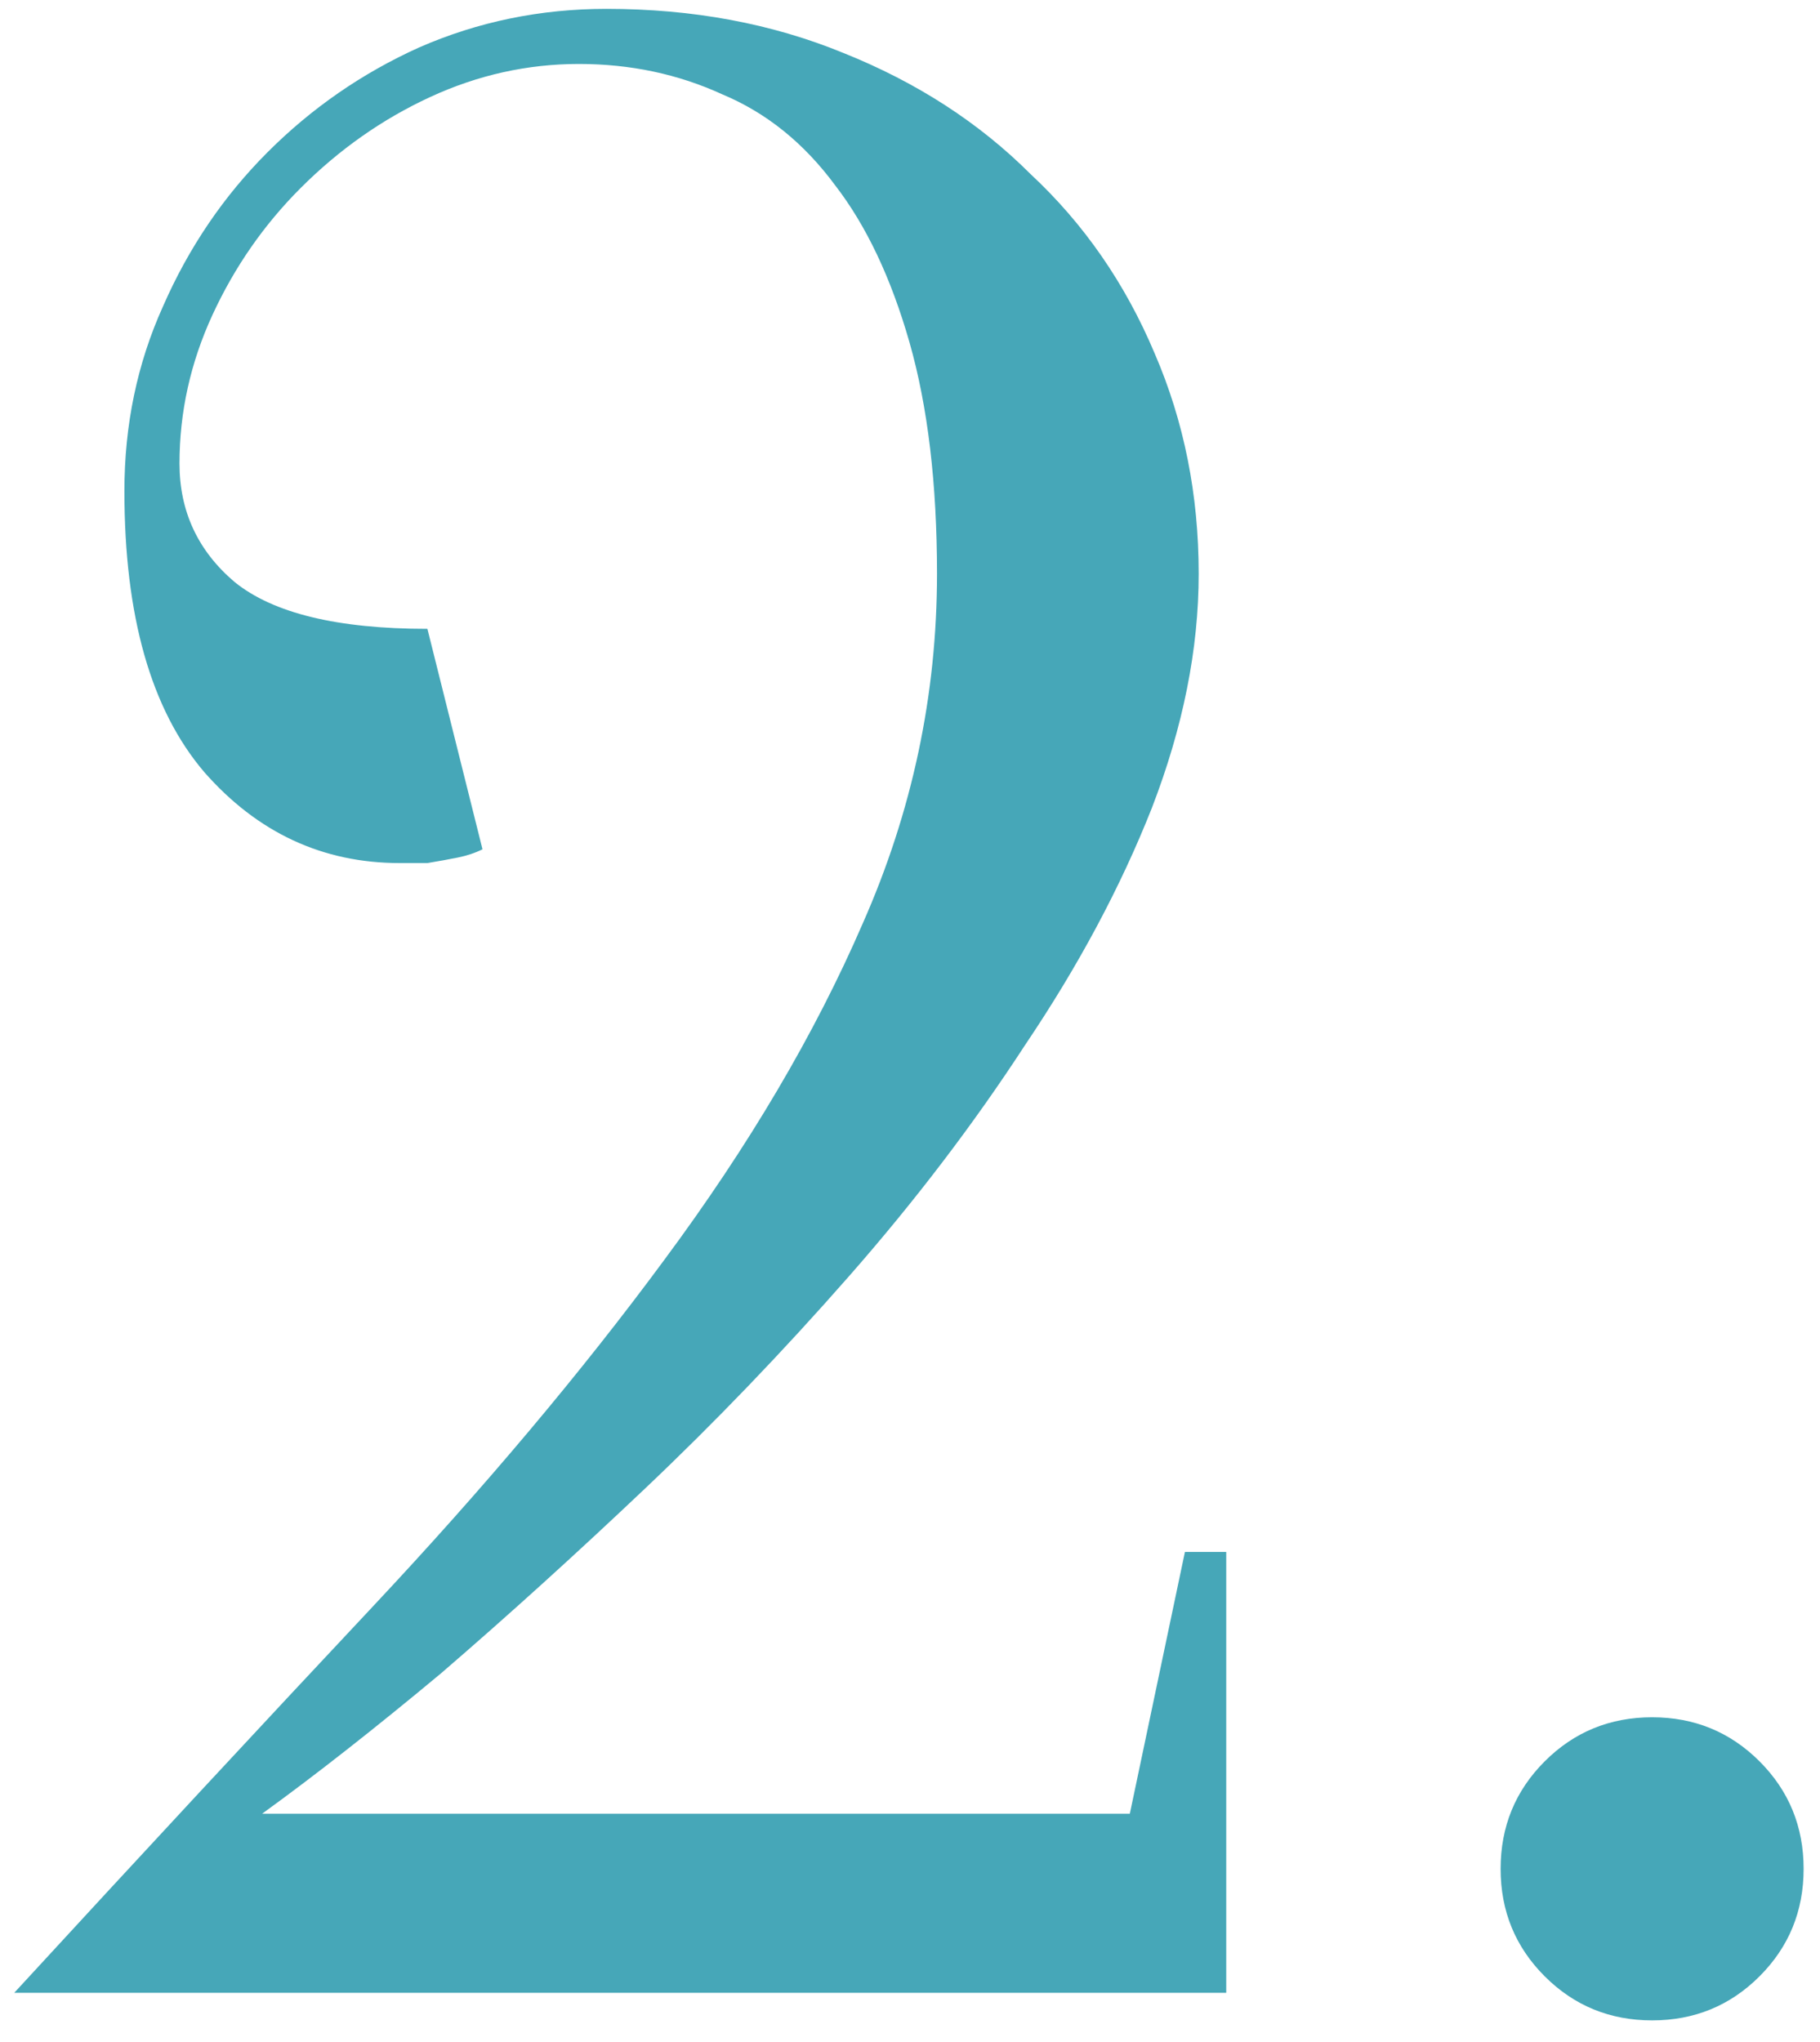<?xml version="1.0" encoding="UTF-8"?> <svg xmlns="http://www.w3.org/2000/svg" width="74" height="83" viewBox="0 0 74 83" fill="none"> <path d="M23.538 2.6C21.447 2.6 19.431 3.048 17.49 3.944C15.549 4.84 13.794 6.072 12.226 7.64C10.732 9.133 9.538 10.851 8.642 12.792C7.746 14.733 7.298 16.749 7.298 18.84C7.298 20.781 8.044 22.387 9.538 23.656C11.106 24.925 13.719 25.56 17.378 25.56L19.618 34.52C19.319 34.669 18.983 34.781 18.61 34.856C18.236 34.931 17.826 35.005 17.378 35.08C17.005 35.08 16.631 35.08 16.258 35.08C13.122 35.08 10.471 33.848 8.306 31.384C6.14 28.845 5.058 25.037 5.058 19.96C5.058 17.272 5.58 14.771 6.626 12.456C7.671 10.067 9.09 7.976 10.882 6.184C12.674 4.392 14.727 2.973 17.042 1.928C19.431 0.883 21.97 0.36 24.658 0.36C28.167 0.36 31.378 0.957 34.29 2.152C37.276 3.347 39.815 4.989 41.906 7.08C44.071 9.096 45.751 11.523 46.946 14.36C48.141 17.123 48.738 20.109 48.738 23.32C48.738 26.381 48.103 29.555 46.834 32.84C45.565 36.051 43.847 39.261 41.682 42.472C39.591 45.683 37.202 48.819 34.514 51.88C31.826 54.941 29.063 57.816 26.226 60.504C23.389 63.192 20.626 65.693 17.938 68.008C15.25 70.248 12.823 72.152 10.658 73.72H45.938L48.178 63.08H49.858V81H0.578C5.73 75.4 10.583 70.173 15.138 65.32C19.692 60.467 23.65 55.763 27.01 51.208C30.445 46.579 33.133 42.024 35.074 37.544C37.09 32.989 38.098 28.248 38.098 23.32C38.098 19.661 37.724 16.525 36.978 13.912C36.231 11.299 35.223 9.171 33.954 7.528C32.684 5.811 31.154 4.579 29.362 3.832C27.57 3.011 25.628 2.6 23.538 2.6ZM61.014 75.96C61.014 74.243 61.611 72.787 62.806 71.592C64.001 70.397 65.457 69.8 67.174 69.8C68.891 69.8 70.347 70.397 71.542 71.592C72.737 72.787 73.334 74.243 73.334 75.96C73.334 77.677 72.737 79.133 71.542 80.328C70.347 81.523 68.891 82.12 67.174 82.12C65.457 82.12 64.001 81.523 62.806 80.328C61.611 79.133 61.014 77.677 61.014 75.96Z" fill="#46A7B8"></path> </svg> 